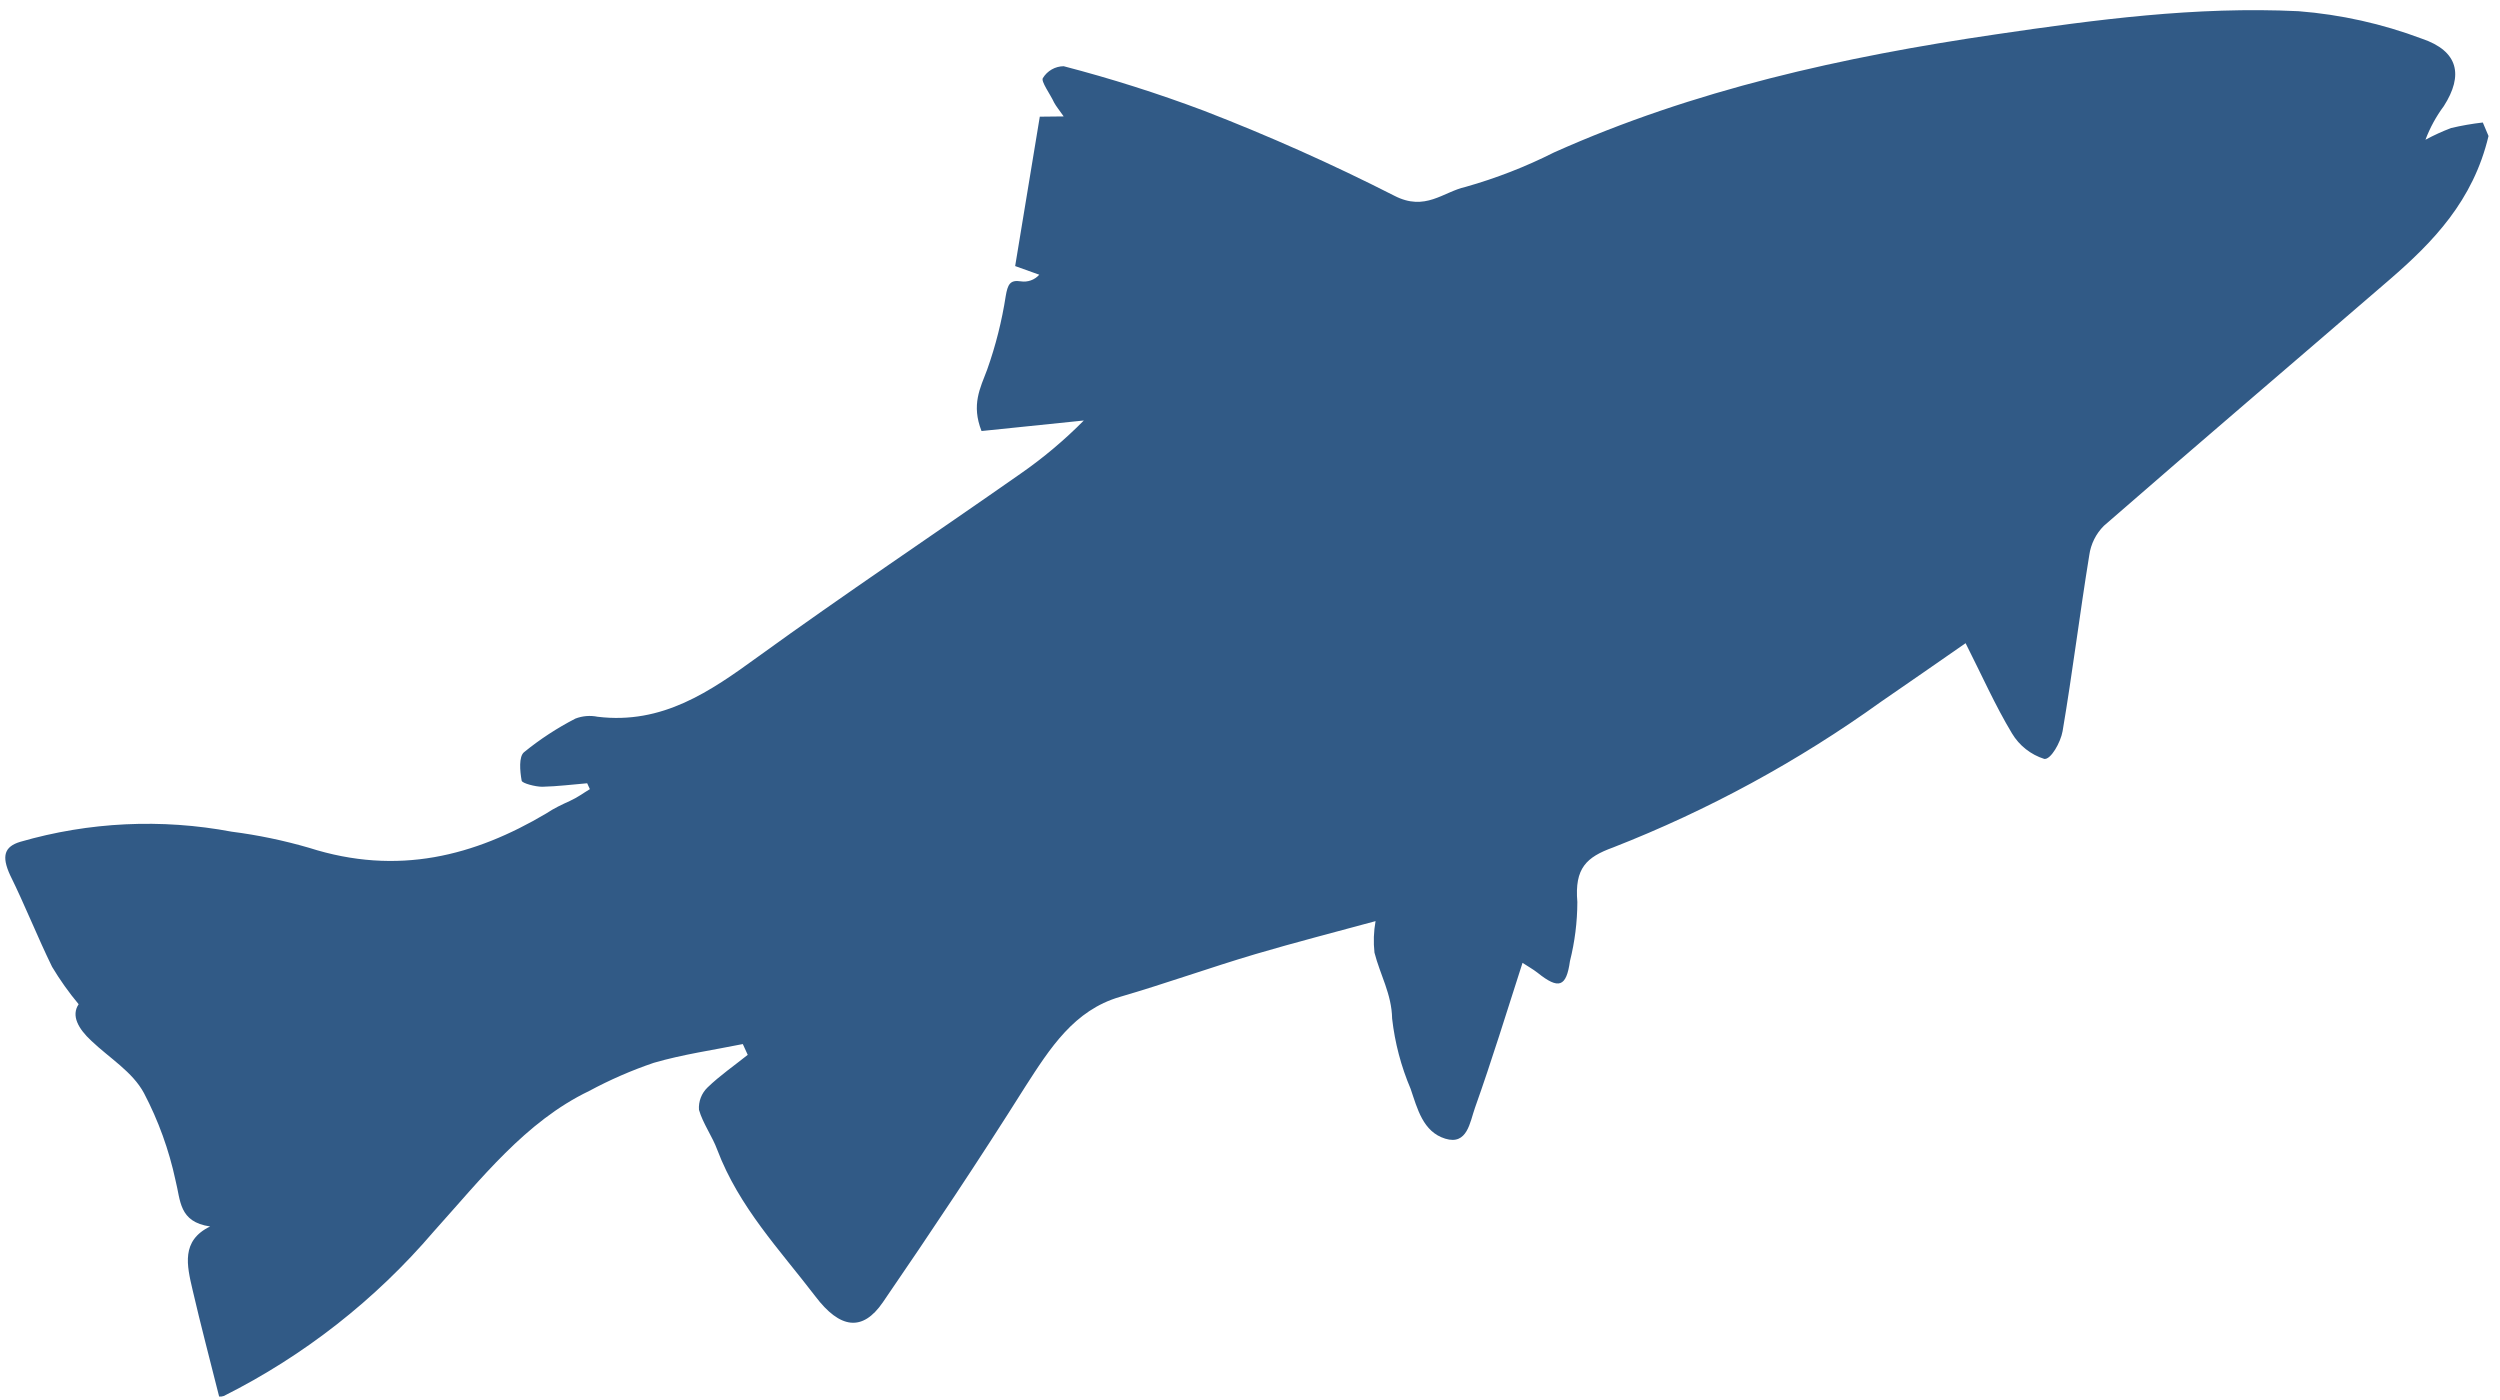 <svg width="216" height="121" viewBox="0 0 216 121" fill="none" xmlns="http://www.w3.org/2000/svg">
<path d="M215.008 11.751C213.682 17.34 210.225 20.905 206.473 24.148C198.244 31.249 189.975 38.288 181.778 45.428C181.092 46.112 180.648 47.002 180.514 47.962C179.691 53.012 179.062 58.135 178.208 63.173C178.038 64.148 177.185 65.65 176.626 65.571C175.458 65.202 174.465 64.418 173.836 63.366C172.377 60.94 171.215 58.311 169.827 55.571C167.376 57.269 164.952 58.967 162.525 60.627C155.364 65.776 147.586 70.006 139.372 73.219C137.076 74.055 136.031 74.989 136.283 77.941C136.278 79.66 136.063 81.373 135.644 83.041C135.332 85.286 134.671 85.509 132.852 84.051C132.433 83.721 131.973 83.476 131.546 83.189C130.18 87.43 128.896 91.62 127.442 95.701C126.996 96.95 126.785 98.975 124.865 98.38C122.946 97.785 122.464 95.796 121.88 94.081C121.056 92.145 120.517 90.1 120.28 88.01C120.244 85.883 119.234 84.203 118.754 82.306C118.655 81.399 118.686 80.483 118.848 79.585C115.383 80.528 111.908 81.422 108.461 82.437C104.547 83.599 100.706 84.981 96.76 86.131C92.813 87.281 90.739 90.534 88.579 93.893C84.602 100.213 80.47 106.403 76.27 112.531C74.526 115.07 72.578 114.823 70.441 111.997C67.37 107.979 63.851 104.299 61.973 99.346C61.554 98.198 60.727 97.064 60.392 95.891C60.365 95.535 60.418 95.178 60.545 94.844C60.672 94.51 60.871 94.209 61.128 93.96C62.205 92.919 63.439 92.073 64.604 91.138C64.462 90.828 64.32 90.517 64.179 90.207C61.605 90.729 58.987 91.097 56.483 91.828C54.558 92.483 52.691 93.297 50.9 94.262C45.409 96.895 41.554 101.874 37.468 106.409C32.432 112.304 26.269 117.134 19.339 120.612C19.209 120.658 19.071 120.675 18.934 120.664C18.158 117.563 17.343 114.495 16.632 111.418C16.153 109.347 15.622 107.193 18.155 105.967C15.443 105.574 15.611 103.716 15.164 101.978C14.602 99.354 13.685 96.818 12.438 94.441C11.449 92.603 9.463 91.423 7.896 89.93C6.755 88.872 6.134 87.749 6.795 86.764C5.946 85.748 5.178 84.666 4.498 83.53C3.225 80.925 2.158 78.212 0.869 75.601C0.114 73.951 0.387 73.143 1.753 72.732C7.69 71.013 13.948 70.714 20.022 71.858C22.28 72.148 24.512 72.613 26.699 73.249C34.385 75.704 41.012 73.944 47.187 70.287C47.895 69.816 48.538 69.522 49.235 69.203C49.933 68.883 50.387 68.528 50.965 68.183L50.732 67.674C49.442 67.782 48.178 67.945 46.853 67.976C46.264 67.978 45.108 67.676 45.072 67.452C44.921 66.624 44.812 65.361 45.283 64.985C46.656 63.868 48.141 62.897 49.715 62.086C50.328 61.851 50.995 61.797 51.639 61.929C57.239 62.607 61.354 59.746 65.495 56.739C72.979 51.318 80.643 46.204 88.198 40.911C90.149 39.554 91.971 38.02 93.642 36.331L84.804 37.241C83.913 34.971 84.681 33.548 85.293 31.929C86.026 29.864 86.563 27.735 86.896 25.57C87.066 24.595 87.255 24.16 88.193 24.307C88.486 24.354 88.786 24.326 89.066 24.226C89.346 24.126 89.596 23.957 89.793 23.735L87.71 22.988L89.838 10.081L91.904 10.059C91.515 9.501 91.258 9.203 91.074 8.859C90.739 8.128 89.911 7.02 90.106 6.744C90.294 6.435 90.557 6.179 90.871 6C91.185 5.821 91.54 5.725 91.901 5.721C95.998 6.788 100.035 8.07 103.997 9.56C109.611 11.729 115.11 14.183 120.474 16.913C123.14 18.291 124.676 16.583 126.62 16.149C129.259 15.403 131.821 14.406 134.27 13.17C146.33 7.771 159.191 4.912 172.457 2.966C181.078 1.699 189.695 0.541 198.596 0.968C202.239 1.255 205.823 2.054 209.244 3.34C212.411 4.408 212.857 6.494 211.147 9.166C210.485 10.057 209.95 11.036 209.559 12.075C210.274 11.689 211.014 11.35 211.773 11.062C212.677 10.849 213.592 10.69 214.515 10.584L215.008 11.751Z" fill="#315A86"/>
</svg>
